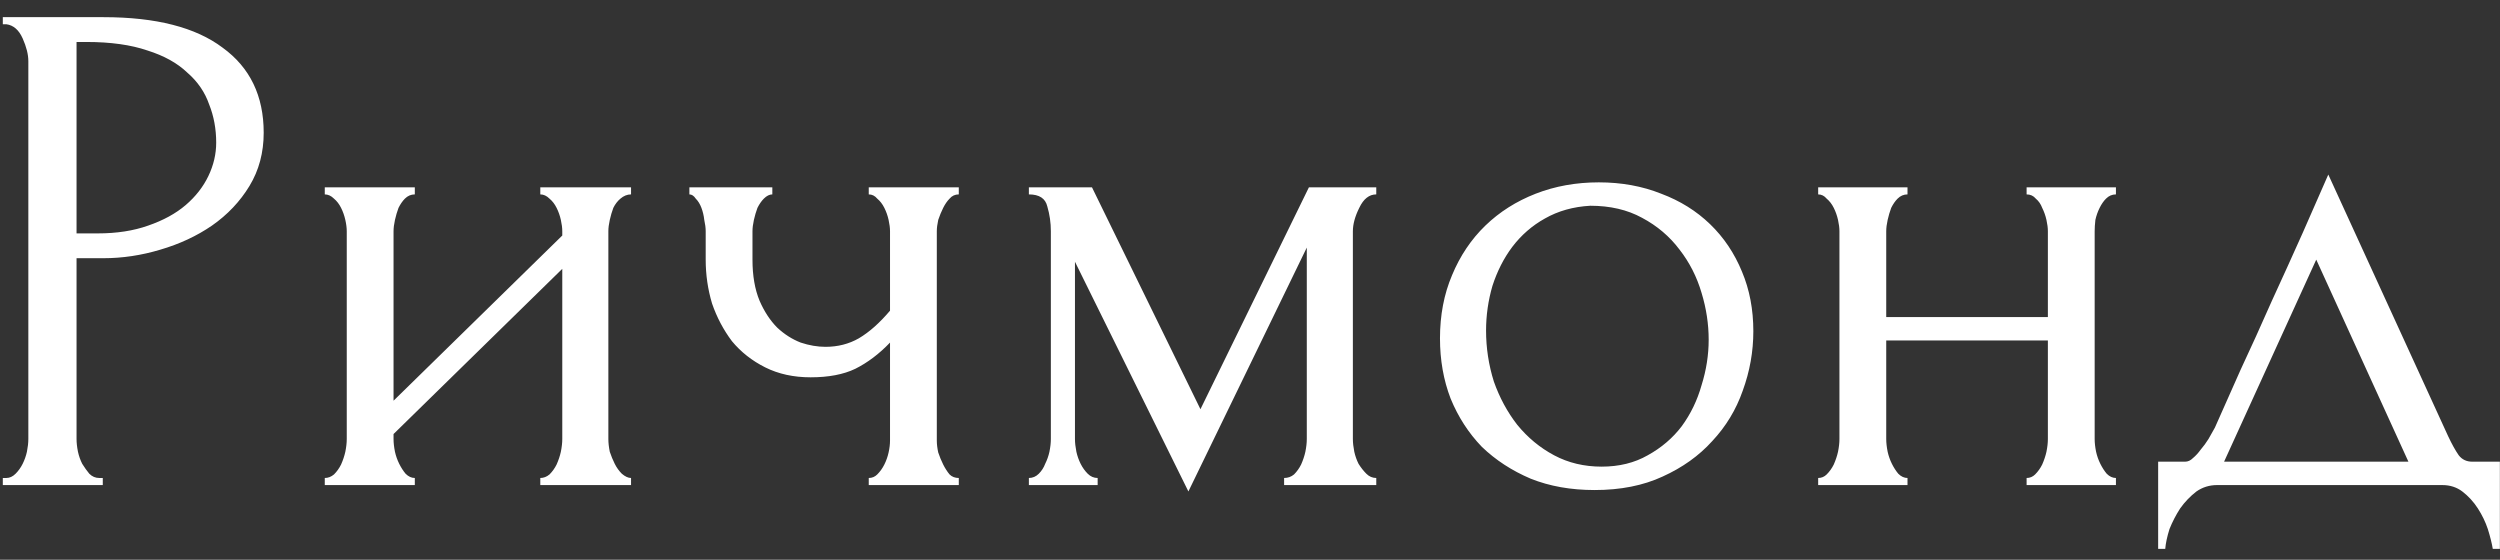 <?xml version="1.0" encoding="UTF-8"?> <svg xmlns="http://www.w3.org/2000/svg" width="134" height="30" viewBox="0 0 134 30" fill="none"><rect x="0" y="0" width="134" height="30" fill="#333333" stroke="none"/><path d="M0.151 0.92H5.547C8.359 0.92 10.486 1.465 11.931 2.554C13.4 3.618 14.134 5.138 14.134 7.114C14.134 8.178 13.881 9.128 13.374 9.964C12.868 10.8 12.197 11.509 11.361 12.092C10.55 12.649 9.625 13.08 8.587 13.384C7.573 13.688 6.56 13.84 5.547 13.84H4.103V23.53C4.103 23.733 4.128 23.961 4.179 24.214C4.229 24.442 4.305 24.657 4.407 24.86C4.533 25.063 4.66 25.24 4.787 25.392C4.939 25.544 5.116 25.62 5.319 25.62H5.509V26H0.151V25.62H0.341C0.518 25.62 0.683 25.544 0.835 25.392C0.987 25.24 1.113 25.063 1.215 24.86C1.316 24.657 1.392 24.442 1.443 24.214C1.493 23.961 1.519 23.733 1.519 23.53V3.276C1.519 2.921 1.417 2.516 1.215 2.06C1.012 1.604 0.721 1.351 0.341 1.3H0.151V0.92ZM4.103 2.25V12.51H5.243C6.256 12.51 7.155 12.371 7.941 12.092C8.751 11.813 9.423 11.446 9.955 10.99C10.486 10.534 10.892 10.015 11.171 9.432C11.449 8.849 11.588 8.254 11.588 7.646C11.588 6.911 11.462 6.227 11.209 5.594C10.98 4.935 10.588 4.365 10.03 3.884C9.499 3.377 8.789 2.985 7.903 2.706C7.016 2.402 5.927 2.25 4.635 2.25H4.103ZM32.608 23.53C32.608 23.733 32.633 23.961 32.684 24.214C32.76 24.442 32.849 24.657 32.95 24.86C33.051 25.063 33.178 25.24 33.33 25.392C33.508 25.544 33.672 25.62 33.824 25.62V26H28.96V25.62C29.137 25.62 29.302 25.557 29.454 25.43C29.606 25.278 29.733 25.101 29.834 24.898C29.936 24.67 30.012 24.442 30.062 24.214C30.113 23.961 30.138 23.733 30.138 23.53V14.41L21.094 23.264V23.53C21.094 23.733 21.119 23.961 21.17 24.214C21.221 24.442 21.297 24.657 21.398 24.86C21.5 25.063 21.613 25.24 21.74 25.392C21.892 25.544 22.057 25.62 22.234 25.62V26H17.408V25.62C17.585 25.62 17.75 25.557 17.902 25.43C18.054 25.278 18.181 25.101 18.282 24.898C18.384 24.67 18.459 24.442 18.51 24.214C18.561 23.961 18.586 23.733 18.586 23.53V12.396C18.586 12.219 18.561 12.016 18.51 11.788C18.459 11.56 18.384 11.345 18.282 11.142C18.181 10.939 18.054 10.775 17.902 10.648C17.75 10.496 17.585 10.42 17.408 10.42V10.04H22.234V10.42C22.032 10.42 21.854 10.496 21.702 10.648C21.576 10.775 21.462 10.939 21.36 11.142C21.284 11.345 21.221 11.56 21.17 11.788C21.119 12.016 21.094 12.219 21.094 12.396V21.478L30.138 12.624V12.396C30.138 12.219 30.113 12.016 30.062 11.788C30.012 11.56 29.936 11.345 29.834 11.142C29.733 10.939 29.606 10.775 29.454 10.648C29.302 10.496 29.137 10.42 28.96 10.42V10.04H33.824V10.42C33.621 10.42 33.431 10.496 33.254 10.648C33.102 10.775 32.975 10.939 32.874 11.142C32.798 11.345 32.735 11.56 32.684 11.788C32.633 12.016 32.608 12.219 32.608 12.396V23.53ZM50.213 23.606C50.213 23.809 50.239 24.024 50.289 24.252C50.365 24.48 50.454 24.695 50.555 24.898C50.657 25.101 50.771 25.278 50.897 25.43C51.024 25.557 51.189 25.62 51.391 25.62V26H46.565V25.62C46.743 25.62 46.895 25.557 47.021 25.43C47.173 25.278 47.3 25.101 47.401 24.898C47.503 24.695 47.579 24.48 47.629 24.252C47.68 24.024 47.705 23.809 47.705 23.606V18.362C47.123 18.97 46.502 19.439 45.843 19.768C45.21 20.072 44.412 20.224 43.449 20.224C42.537 20.224 41.727 20.047 41.017 19.692C40.308 19.337 39.713 18.869 39.231 18.286C38.775 17.678 38.421 17.007 38.167 16.272C37.939 15.512 37.825 14.727 37.825 13.916V12.396C37.825 12.219 37.8 12.016 37.749 11.788C37.724 11.56 37.673 11.345 37.597 11.142C37.521 10.939 37.42 10.775 37.293 10.648C37.192 10.496 37.078 10.42 36.951 10.42V10.04H41.397V10.42C41.245 10.42 41.093 10.496 40.941 10.648C40.815 10.775 40.701 10.939 40.599 11.142C40.523 11.345 40.46 11.56 40.409 11.788C40.359 12.016 40.333 12.219 40.333 12.396V13.916C40.333 14.777 40.46 15.512 40.713 16.12C40.967 16.703 41.283 17.184 41.663 17.564C42.043 17.919 42.461 18.185 42.917 18.362C43.373 18.514 43.817 18.59 44.247 18.59C44.906 18.59 45.501 18.438 46.033 18.134C46.591 17.805 47.148 17.311 47.705 16.652V12.396C47.705 12.219 47.68 12.016 47.629 11.788C47.579 11.56 47.503 11.345 47.401 11.142C47.3 10.939 47.173 10.775 47.021 10.648C46.895 10.496 46.743 10.42 46.565 10.42V10.04H51.391V10.42C51.189 10.42 51.024 10.496 50.897 10.648C50.771 10.775 50.657 10.939 50.555 11.142C50.454 11.345 50.365 11.56 50.289 11.788C50.239 12.016 50.213 12.219 50.213 12.396V23.606ZM72.514 23.53C72.514 23.733 72.54 23.961 72.59 24.214C72.641 24.442 72.717 24.657 72.818 24.86C72.945 25.063 73.084 25.24 73.236 25.392C73.388 25.544 73.566 25.62 73.768 25.62V26H68.828V25.62C69.031 25.62 69.208 25.557 69.36 25.43C69.512 25.278 69.639 25.101 69.74 24.898C69.842 24.67 69.918 24.442 69.968 24.214C70.019 23.961 70.044 23.733 70.044 23.53V13.27L63.698 26.342L57.618 14.03V23.53C57.618 23.733 57.644 23.961 57.694 24.214C57.745 24.442 57.821 24.657 57.922 24.86C58.024 25.063 58.15 25.24 58.302 25.392C58.454 25.544 58.632 25.62 58.834 25.62V26H55.148V25.62C55.351 25.62 55.528 25.544 55.68 25.392C55.832 25.24 55.946 25.063 56.022 24.86C56.124 24.657 56.2 24.442 56.25 24.214C56.301 23.961 56.326 23.733 56.326 23.53V12.396C56.326 11.94 56.263 11.497 56.136 11.066C56.035 10.635 55.706 10.42 55.148 10.42V10.04H58.53L64.344 21.934L70.158 10.04H73.768V10.42C73.388 10.42 73.084 10.661 72.856 11.142C72.628 11.598 72.514 12.016 72.514 12.396V23.53ZM85.467 26.266C84.201 26.266 83.061 26.063 82.047 25.658C81.034 25.227 80.16 24.657 79.425 23.948C78.716 23.213 78.159 22.352 77.753 21.364C77.373 20.376 77.183 19.299 77.183 18.134C77.183 16.893 77.399 15.765 77.829 14.752C78.26 13.713 78.855 12.827 79.615 12.092C80.375 11.357 81.275 10.787 82.313 10.382C83.352 9.977 84.479 9.774 85.695 9.774C86.911 9.774 88.026 9.977 89.039 10.382C90.053 10.762 90.927 11.307 91.661 12.016C92.396 12.725 92.966 13.574 93.371 14.562C93.777 15.525 93.979 16.589 93.979 17.754C93.979 18.843 93.789 19.907 93.409 20.946C93.055 21.959 92.51 22.859 91.775 23.644C91.066 24.429 90.179 25.063 89.115 25.544C88.077 26.025 86.861 26.266 85.467 26.266ZM85.239 11.028C84.327 11.079 83.517 11.307 82.807 11.712C82.123 12.092 81.541 12.599 81.059 13.232C80.603 13.84 80.249 14.537 79.995 15.322C79.767 16.107 79.653 16.905 79.653 17.716C79.653 18.653 79.793 19.565 80.071 20.452C80.375 21.313 80.793 22.086 81.325 22.77C81.883 23.454 82.541 23.999 83.301 24.404C84.061 24.809 84.91 25.012 85.847 25.012C86.785 25.012 87.608 24.809 88.317 24.404C89.052 23.999 89.66 23.479 90.141 22.846C90.623 22.187 90.977 21.453 91.205 20.642C91.459 19.831 91.585 19.021 91.585 18.21C91.585 17.374 91.459 16.538 91.205 15.702C90.952 14.841 90.559 14.068 90.027 13.384C89.495 12.675 88.824 12.105 88.013 11.674C87.228 11.243 86.303 11.028 85.239 11.028ZM101.102 23.53C101.102 23.733 101.127 23.961 101.178 24.214C101.229 24.442 101.305 24.657 101.406 24.86C101.507 25.063 101.621 25.24 101.748 25.392C101.9 25.544 102.065 25.62 102.242 25.62V26H97.454V25.62C97.631 25.62 97.783 25.557 97.91 25.43C98.062 25.278 98.189 25.101 98.29 24.898C98.391 24.67 98.467 24.442 98.518 24.214C98.569 23.961 98.594 23.733 98.594 23.53V12.396C98.594 12.219 98.569 12.016 98.518 11.788C98.467 11.56 98.391 11.345 98.29 11.142C98.189 10.939 98.062 10.775 97.91 10.648C97.783 10.496 97.631 10.42 97.454 10.42V10.04H102.242V10.42C102.039 10.42 101.862 10.496 101.71 10.648C101.583 10.775 101.469 10.939 101.368 11.142C101.292 11.345 101.229 11.56 101.178 11.788C101.127 12.016 101.102 12.219 101.102 12.396V16.994H109.766V12.396C109.766 12.219 109.741 12.016 109.69 11.788C109.639 11.56 109.563 11.345 109.462 11.142C109.386 10.939 109.272 10.775 109.12 10.648C108.993 10.496 108.829 10.42 108.626 10.42V10.04H113.414V10.42C113.211 10.42 113.034 10.496 112.882 10.648C112.755 10.775 112.641 10.939 112.54 11.142C112.439 11.345 112.363 11.56 112.312 11.788C112.287 12.016 112.274 12.219 112.274 12.396V23.53C112.274 23.733 112.299 23.961 112.35 24.214C112.401 24.442 112.477 24.657 112.578 24.86C112.679 25.063 112.793 25.24 112.92 25.392C113.072 25.544 113.237 25.62 113.414 25.62V26H108.626V25.62C108.803 25.62 108.955 25.557 109.082 25.43C109.234 25.278 109.361 25.101 109.462 24.898C109.563 24.67 109.639 24.442 109.69 24.214C109.741 23.961 109.766 23.733 109.766 23.53V18.248H101.102V23.53ZM133.993 24.746V29.42H133.613C133.562 29.116 133.474 28.761 133.347 28.356C133.22 27.976 133.043 27.609 132.815 27.254C132.587 26.899 132.308 26.595 131.979 26.342C131.675 26.114 131.32 26 130.915 26H118.831C118.426 26 118.058 26.114 117.729 26.342C117.4 26.595 117.108 26.899 116.855 27.254C116.627 27.609 116.437 27.976 116.285 28.356C116.158 28.761 116.082 29.116 116.057 29.42H115.677V24.746H117.121C117.273 24.746 117.412 24.683 117.539 24.556C117.691 24.429 117.83 24.277 117.957 24.1C118.109 23.923 118.248 23.733 118.375 23.53C118.502 23.302 118.616 23.099 118.717 22.922C119.097 22.061 119.553 21.035 120.085 19.844C120.642 18.653 121.2 17.425 121.757 16.158C122.34 14.891 122.897 13.663 123.429 12.472C123.961 11.256 124.417 10.217 124.797 9.356L131.219 23.378C131.422 23.809 131.612 24.151 131.789 24.404C131.966 24.632 132.207 24.746 132.511 24.746H133.993ZM119.211 24.746H129.091L124.151 13.916L119.211 24.746Z" fill="white"></path></svg> 